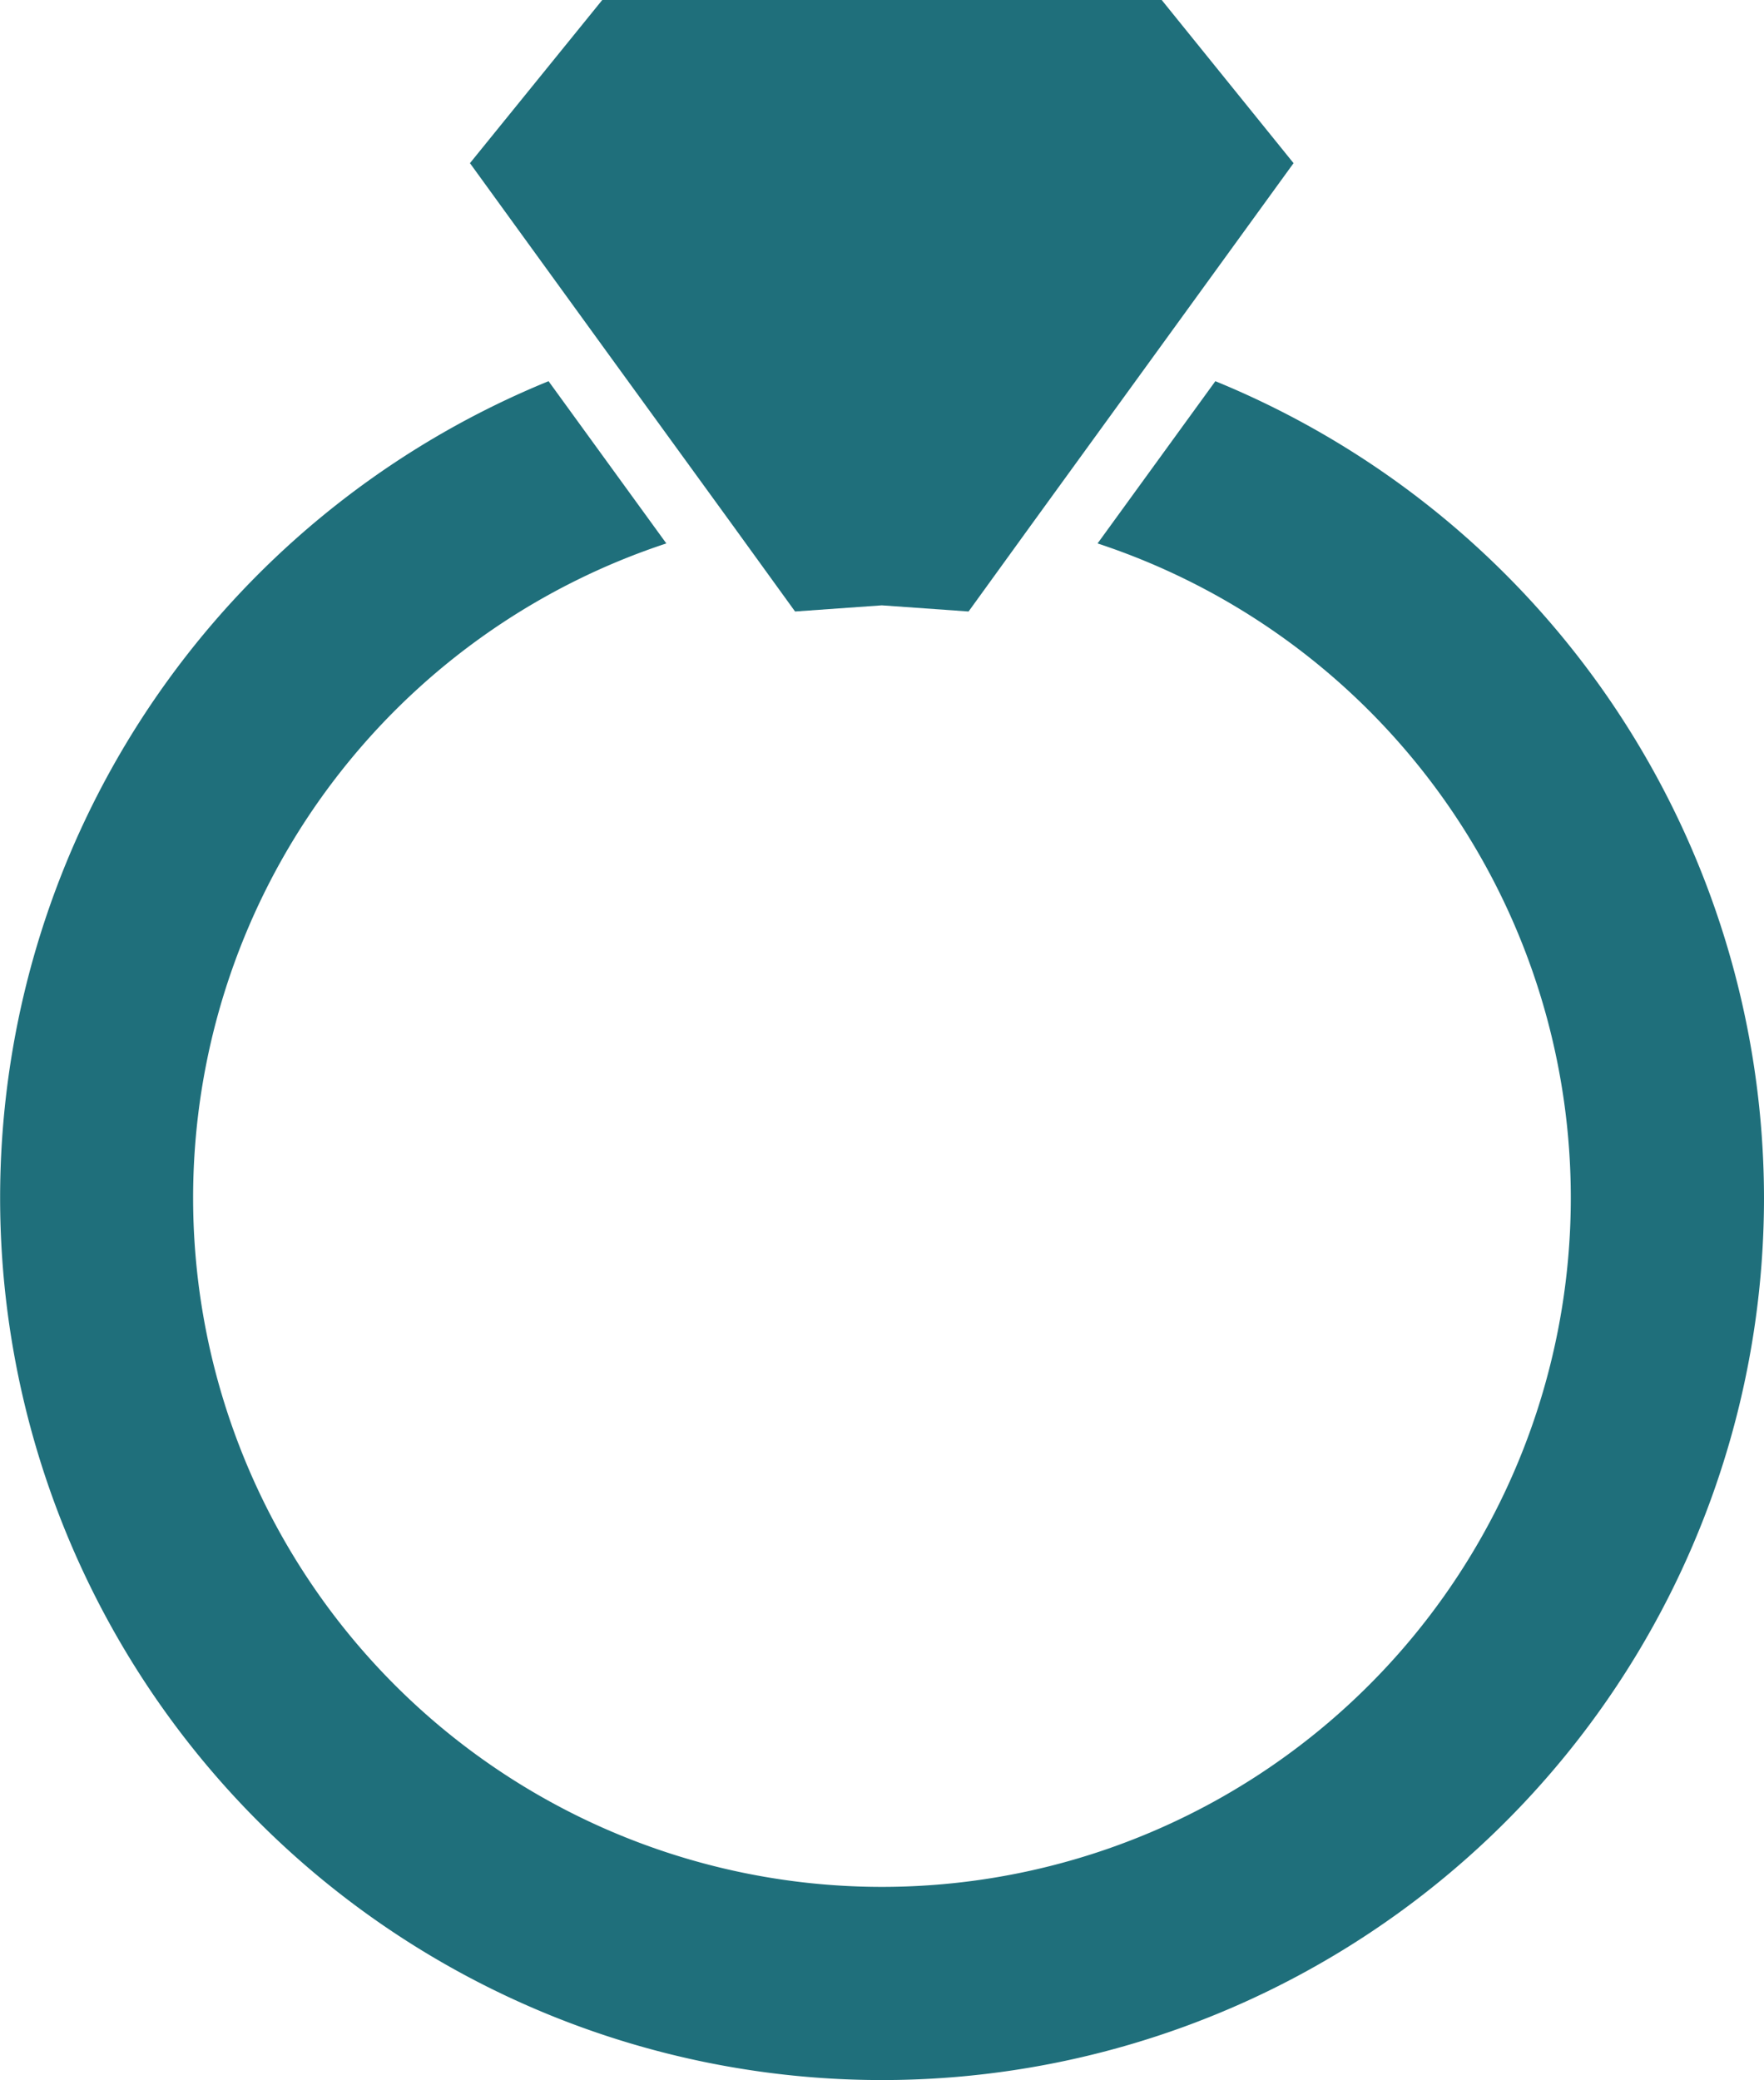 <svg xmlns="http://www.w3.org/2000/svg" width="42.415" height="50"><g data-name="グループ 715" fill="#1f6f7b"><path data-name="パス 432" d="M42.415 28.792A21.237 21.237 0 0029.223 9.163l-2.832 3.9a16.563 16.563 0 11-10.369 0l-2.832-3.9a21.206 21.206 0 1029.225 19.629z"/><path data-name="パス 433" d="M17.617 12.626l1.5 2.073 2.086-.148 2.086.148 1.5-2.073 2.914-4.016 3.4-4.688L27.933 0H14.481L11.3 3.922l3.4 4.688z"/></g></svg>